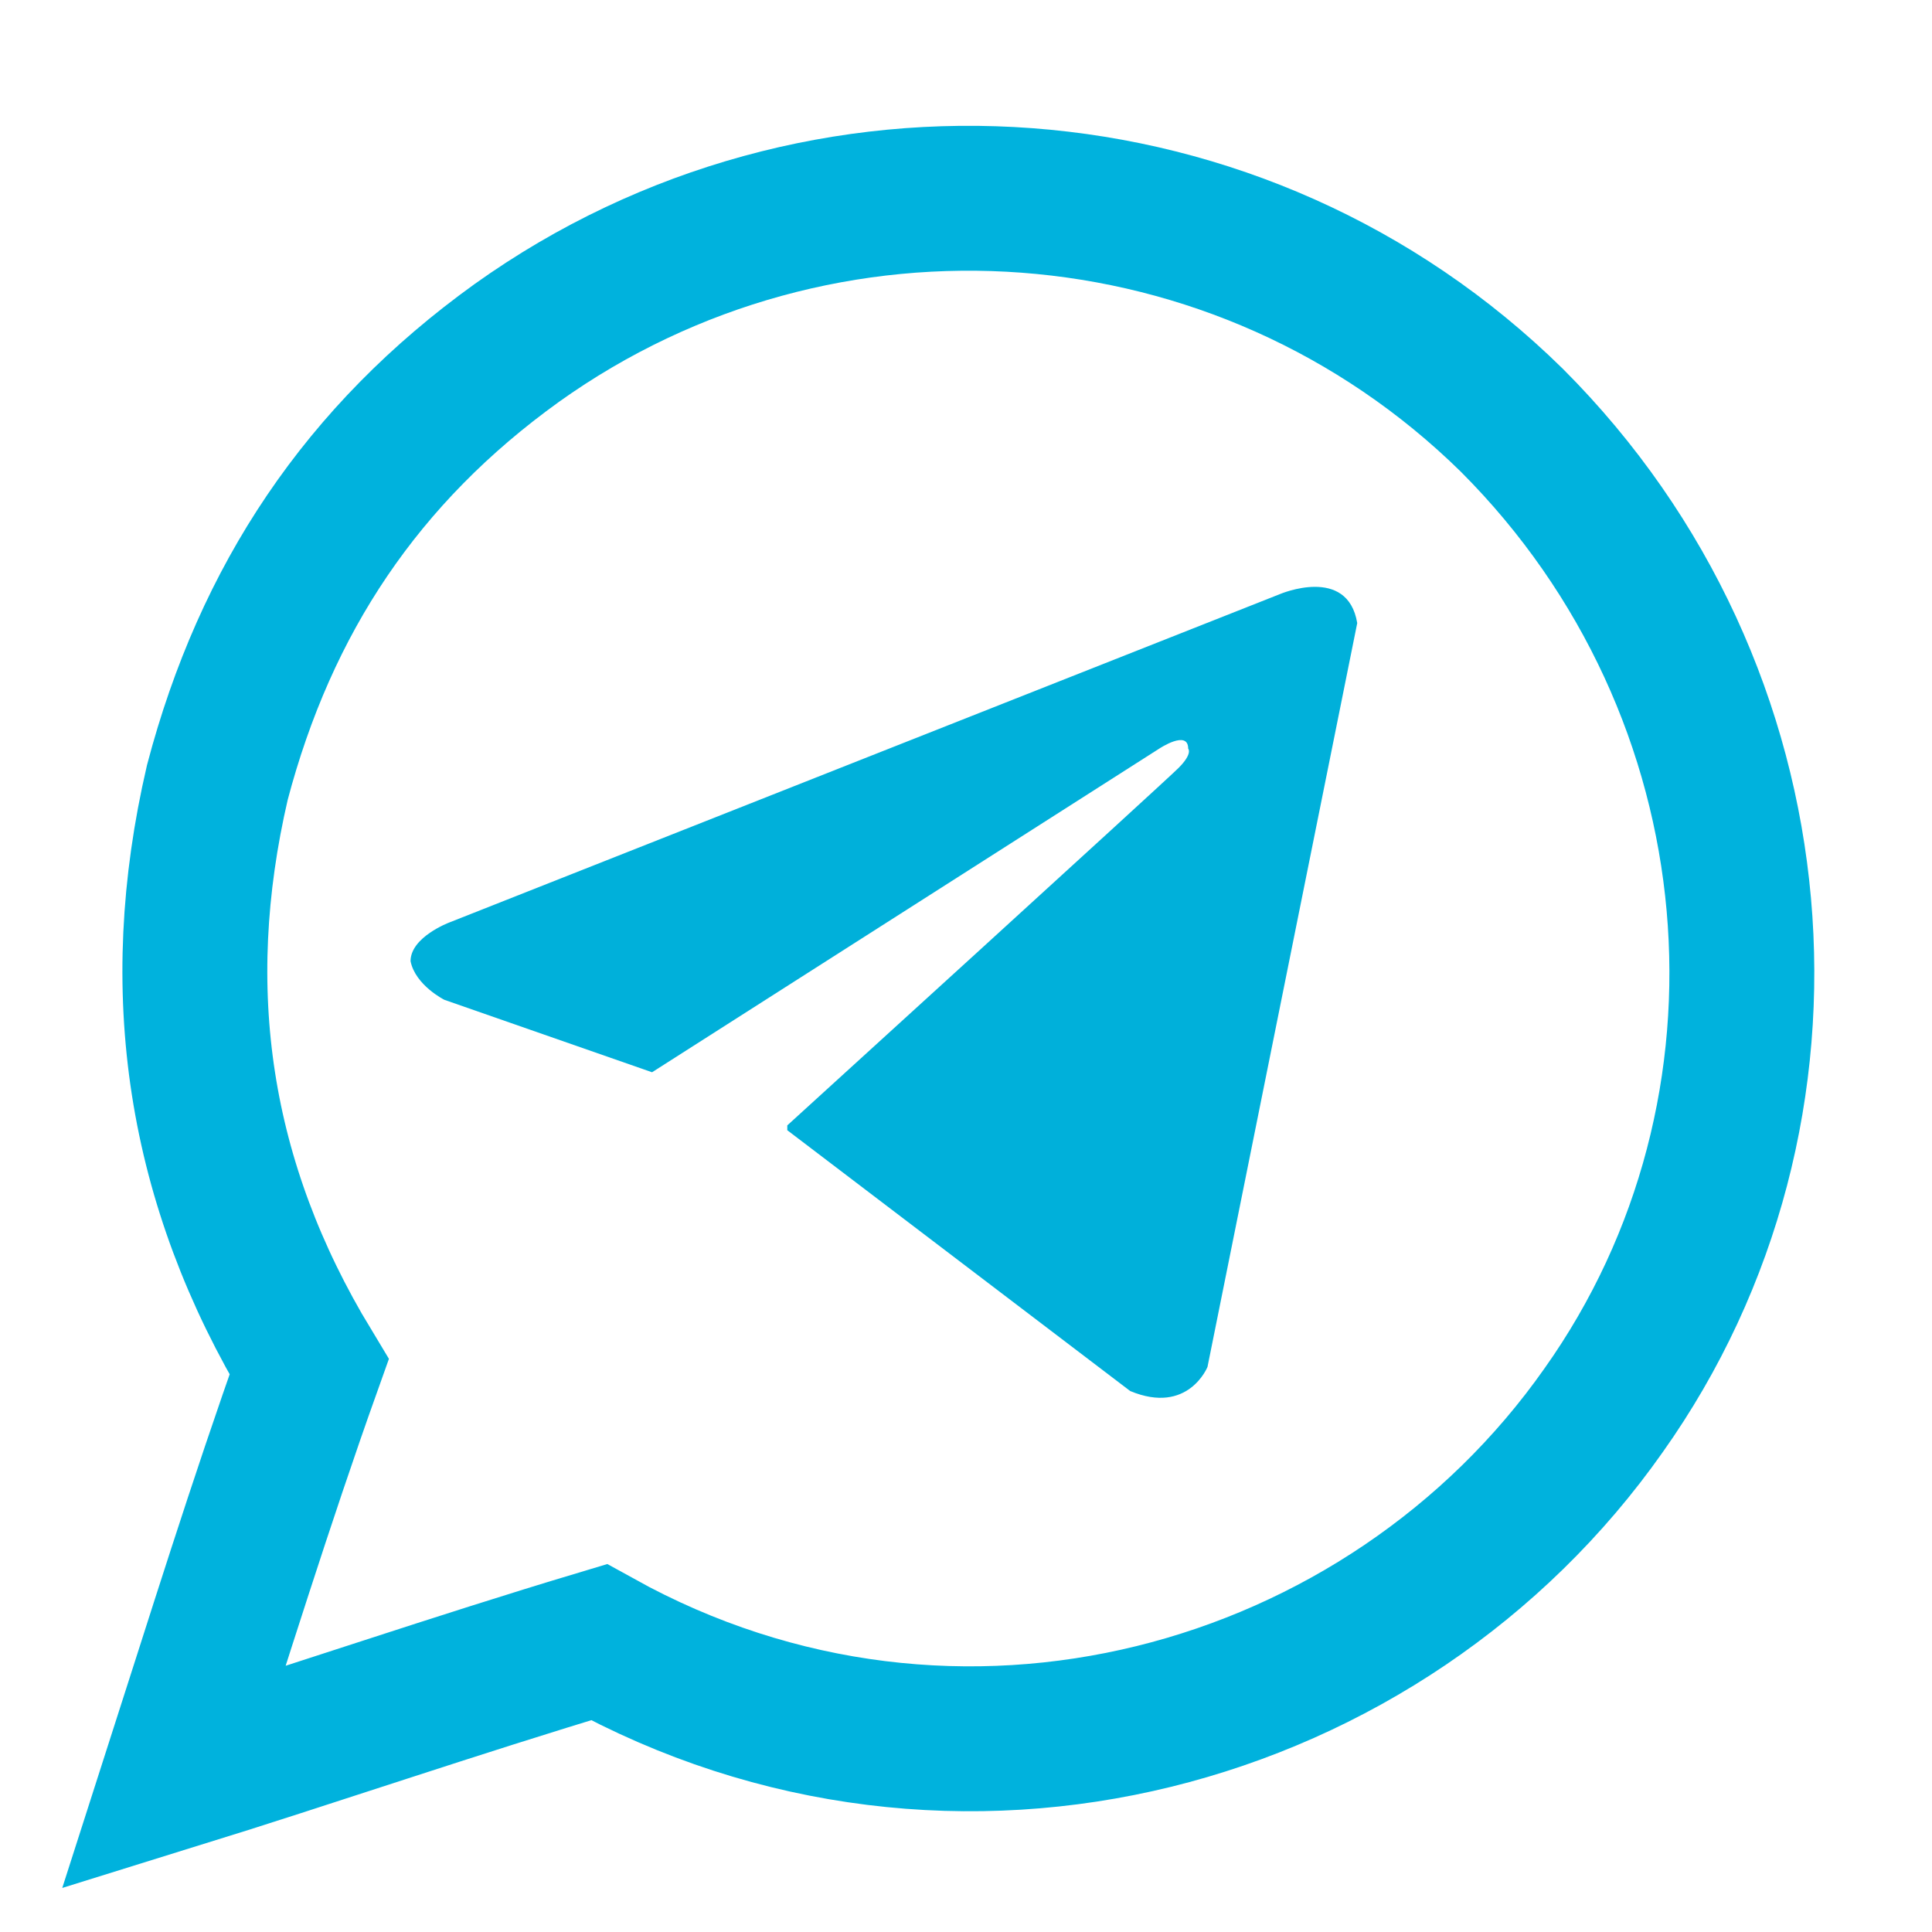 <?xml version="1.0" encoding="utf-8"?> <svg xmlns="http://www.w3.org/2000/svg" xmlns:xlink="http://www.w3.org/1999/xlink" version="1.1" id="Layer_1" x="0px" y="0px" viewBox="0 0 40 40" style="enable-background:new 0 0 40 40;" xml:space="preserve"> <style type="text/css"> .st0{fill:#1E4751;} .st1{fill:none;stroke:#00B2DD;stroke-width:3;stroke-miterlimit:10;} .st2{fill:#00B0DA;} </style> <rect y="-9.1" class="st0" width="40" height="4.7"></rect> <rect x="-23.3" y="0" class="st0" width="4.7" height="40"></rect> <path class="st1" d="M31.3,8.7C25.7,3.2,17,2.6,10.7,7.1c-3.2,2.3-5.2,5.3-6.2,9.1c-1,4.3-0.4,8.3,1.9,12.1c-1,2.8-1.9,5.7-2.8,8.5 l0,0l0,0l0,0c2.9-0.9,5.8-1.9,8.8-2.8c7.4,4.1,16.3,1.6,20.8-4.8C37.6,23,36.9,14.3,31.3,8.7z"></path> <path class="st2" d="M26.5,12.3L9.3,19.1c0,0-0.8,0.3-0.8,0.8c0.1,0.5,0.7,0.8,0.7,0.8l4.3,1.5L24,15.5c0,0,0.6-0.4,0.6,0 c0,0,0.1,0.1-0.2,0.4c-0.3,0.3-8.1,7.4-8.1,7.4v0.1l7.1,5.4c1.2,0.5,1.6-0.5,1.6-0.5l3.1-15.4C27.9,11.7,26.5,12.3,26.5,12.3z"></path> </svg> 